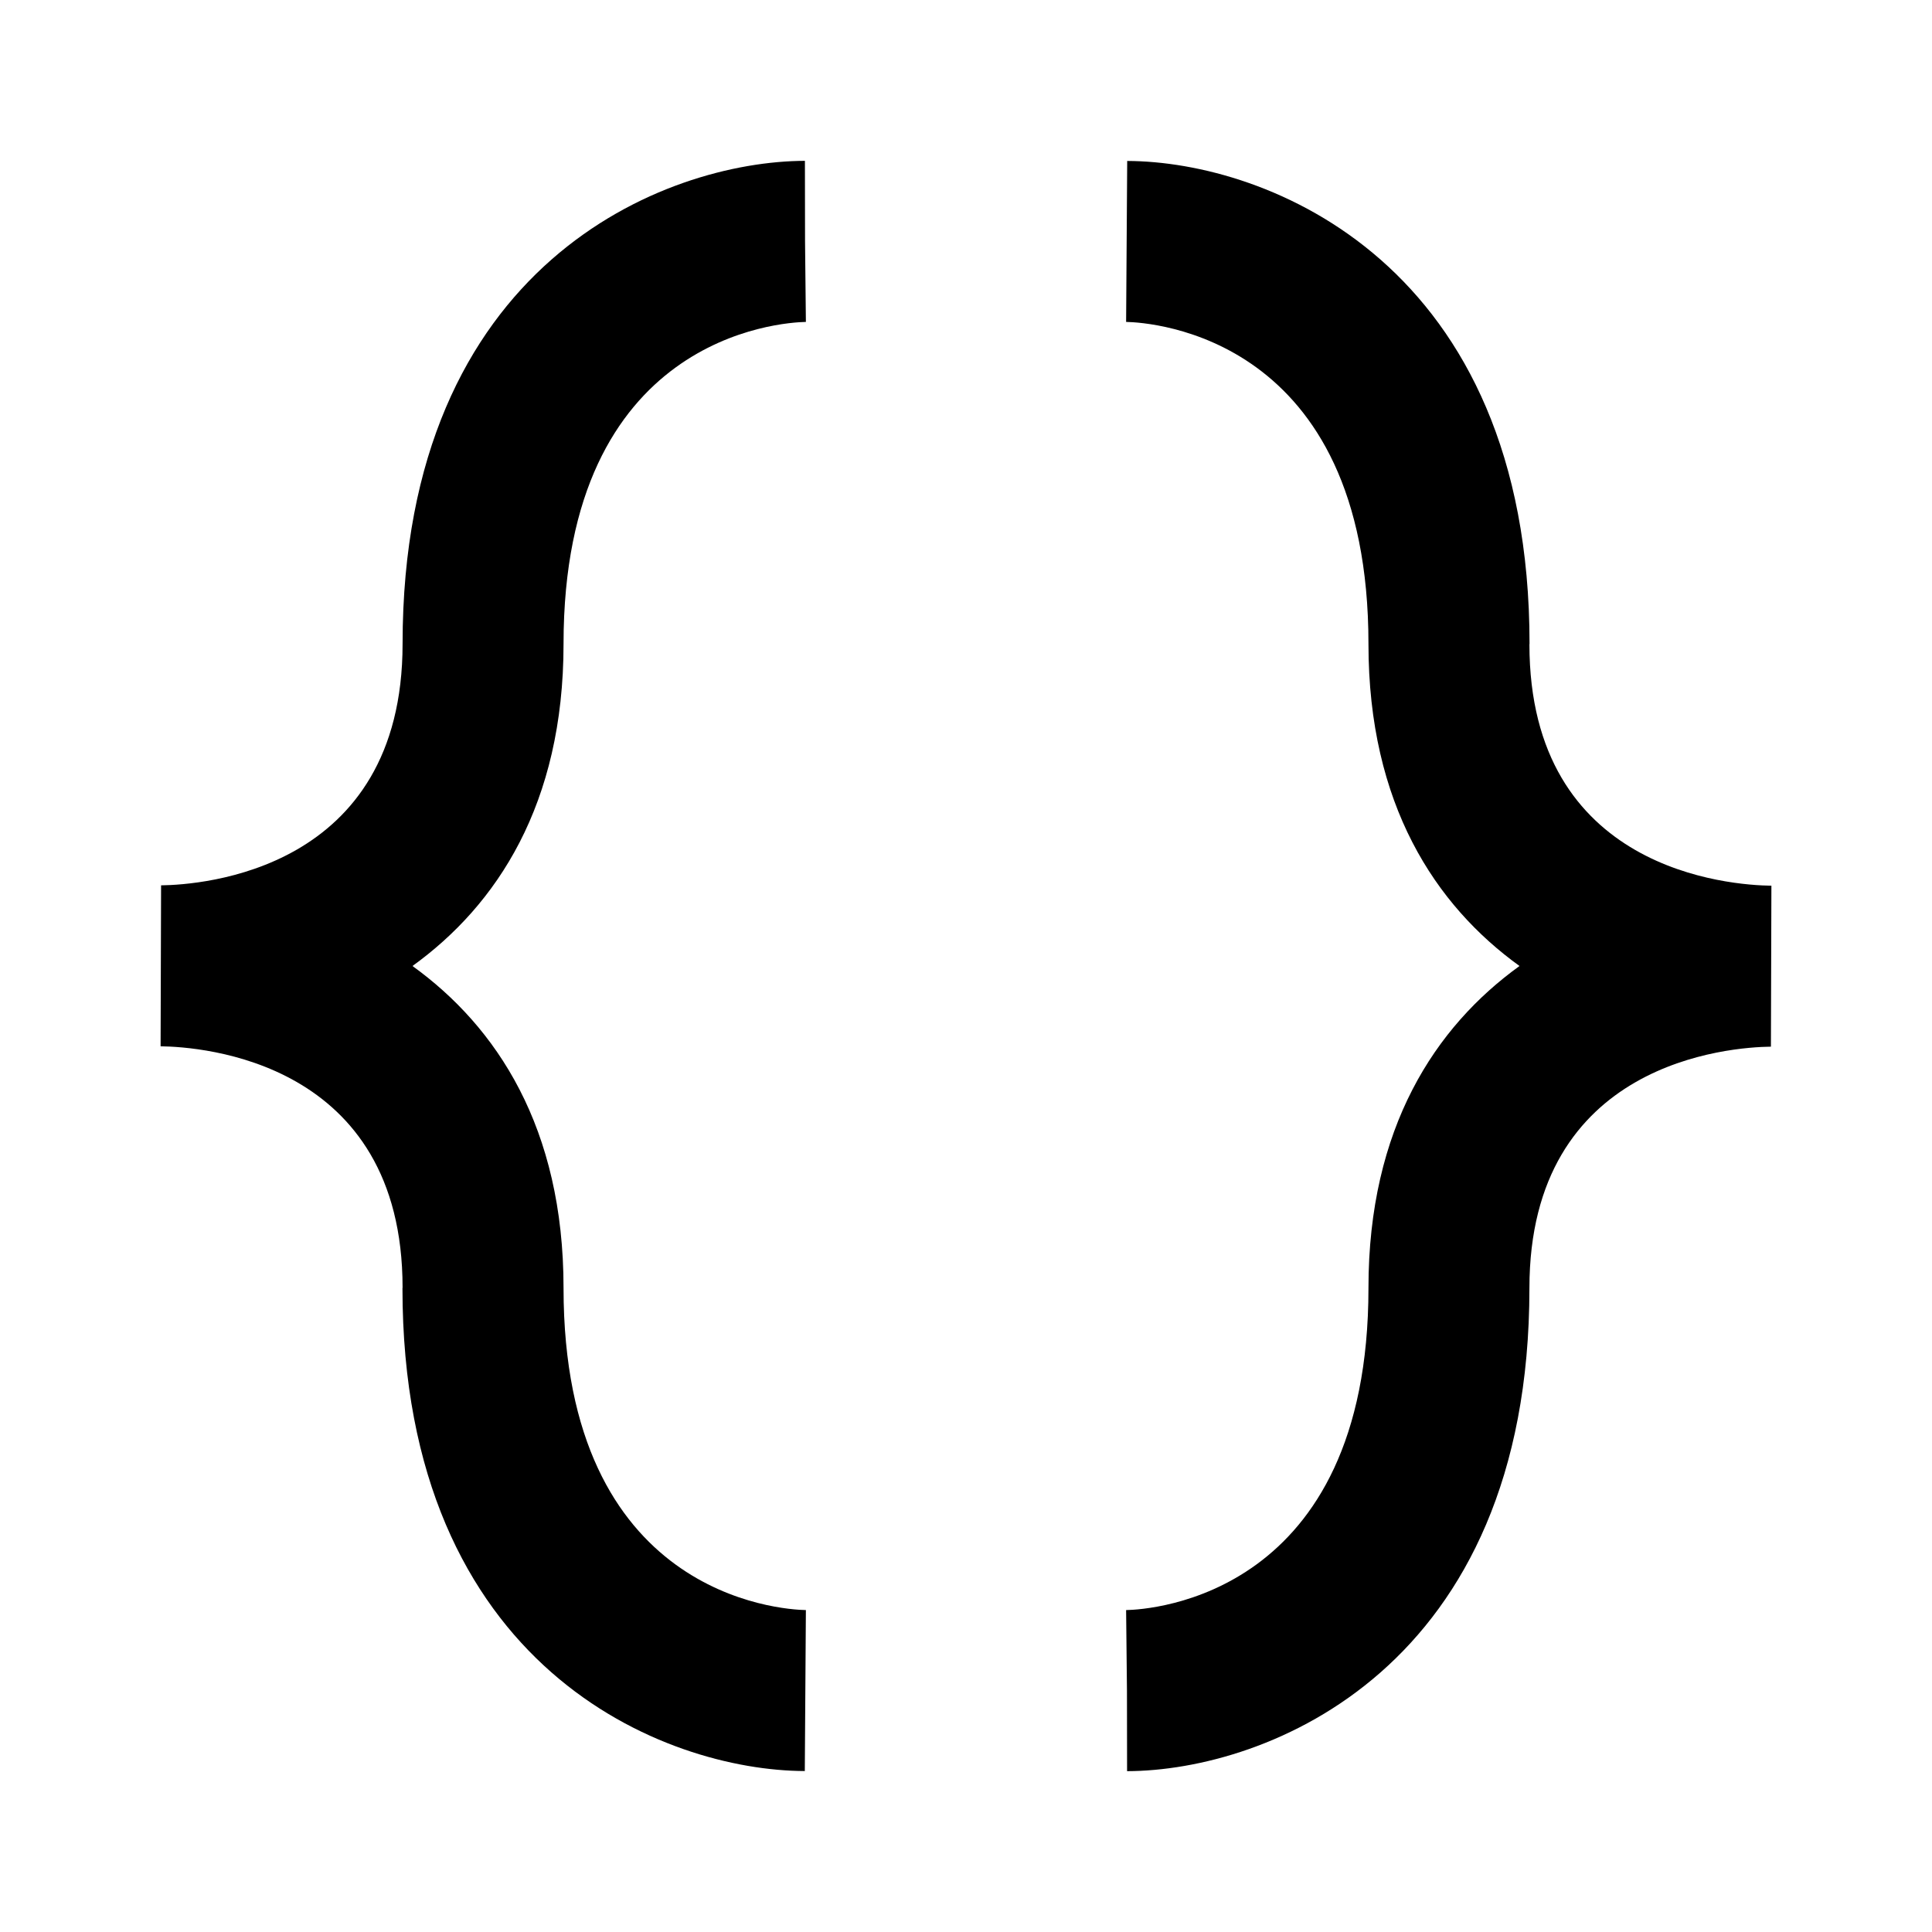 <!-- Generated by IcoMoon.io -->
<svg version="1.1" xmlns="http://www.w3.org/2000/svg" width="16" height="16" viewBox="0 0 16 16">
<title>bx-code-curly</title>
<path d="M12.667 5.333c0-3.157-2.179-3.997-3.332-4l-0.009 1.333c0.205 0.004 2.007 0.115 2.007 2.667 0 1.329 0.554 2.164 1.251 2.667-0.697 0.503-1.251 1.338-1.251 2.667 0 2.551-1.802 2.663-2.007 2.667l0.007 0.667 0.001 0.667c1.153-0.003 3.332-0.843 3.332-4 0-1.882 1.669-1.996 2-2l0.004-1.333c-0.335-0.004-2.004-0.118-2.004-2zM3.333 10.667c0 3.157 2.179 3.997 3.332 4l0.009-1.333c-0.205-0.004-2.007-0.115-2.007-2.667 0-1.329-0.554-2.164-1.251-2.667 0.697-0.503 1.251-1.338 1.251-2.667 0-2.551 1.802-2.663 2.007-2.667l-0.007-0.667-0.001-0.667c-1.153 0.003-3.332 0.843-3.332 4 0 1.882-1.669 1.996-2 2l-0.004 1.333c0.335 0.004 2.004 0.118 2.004 2z"></path>
</svg>
